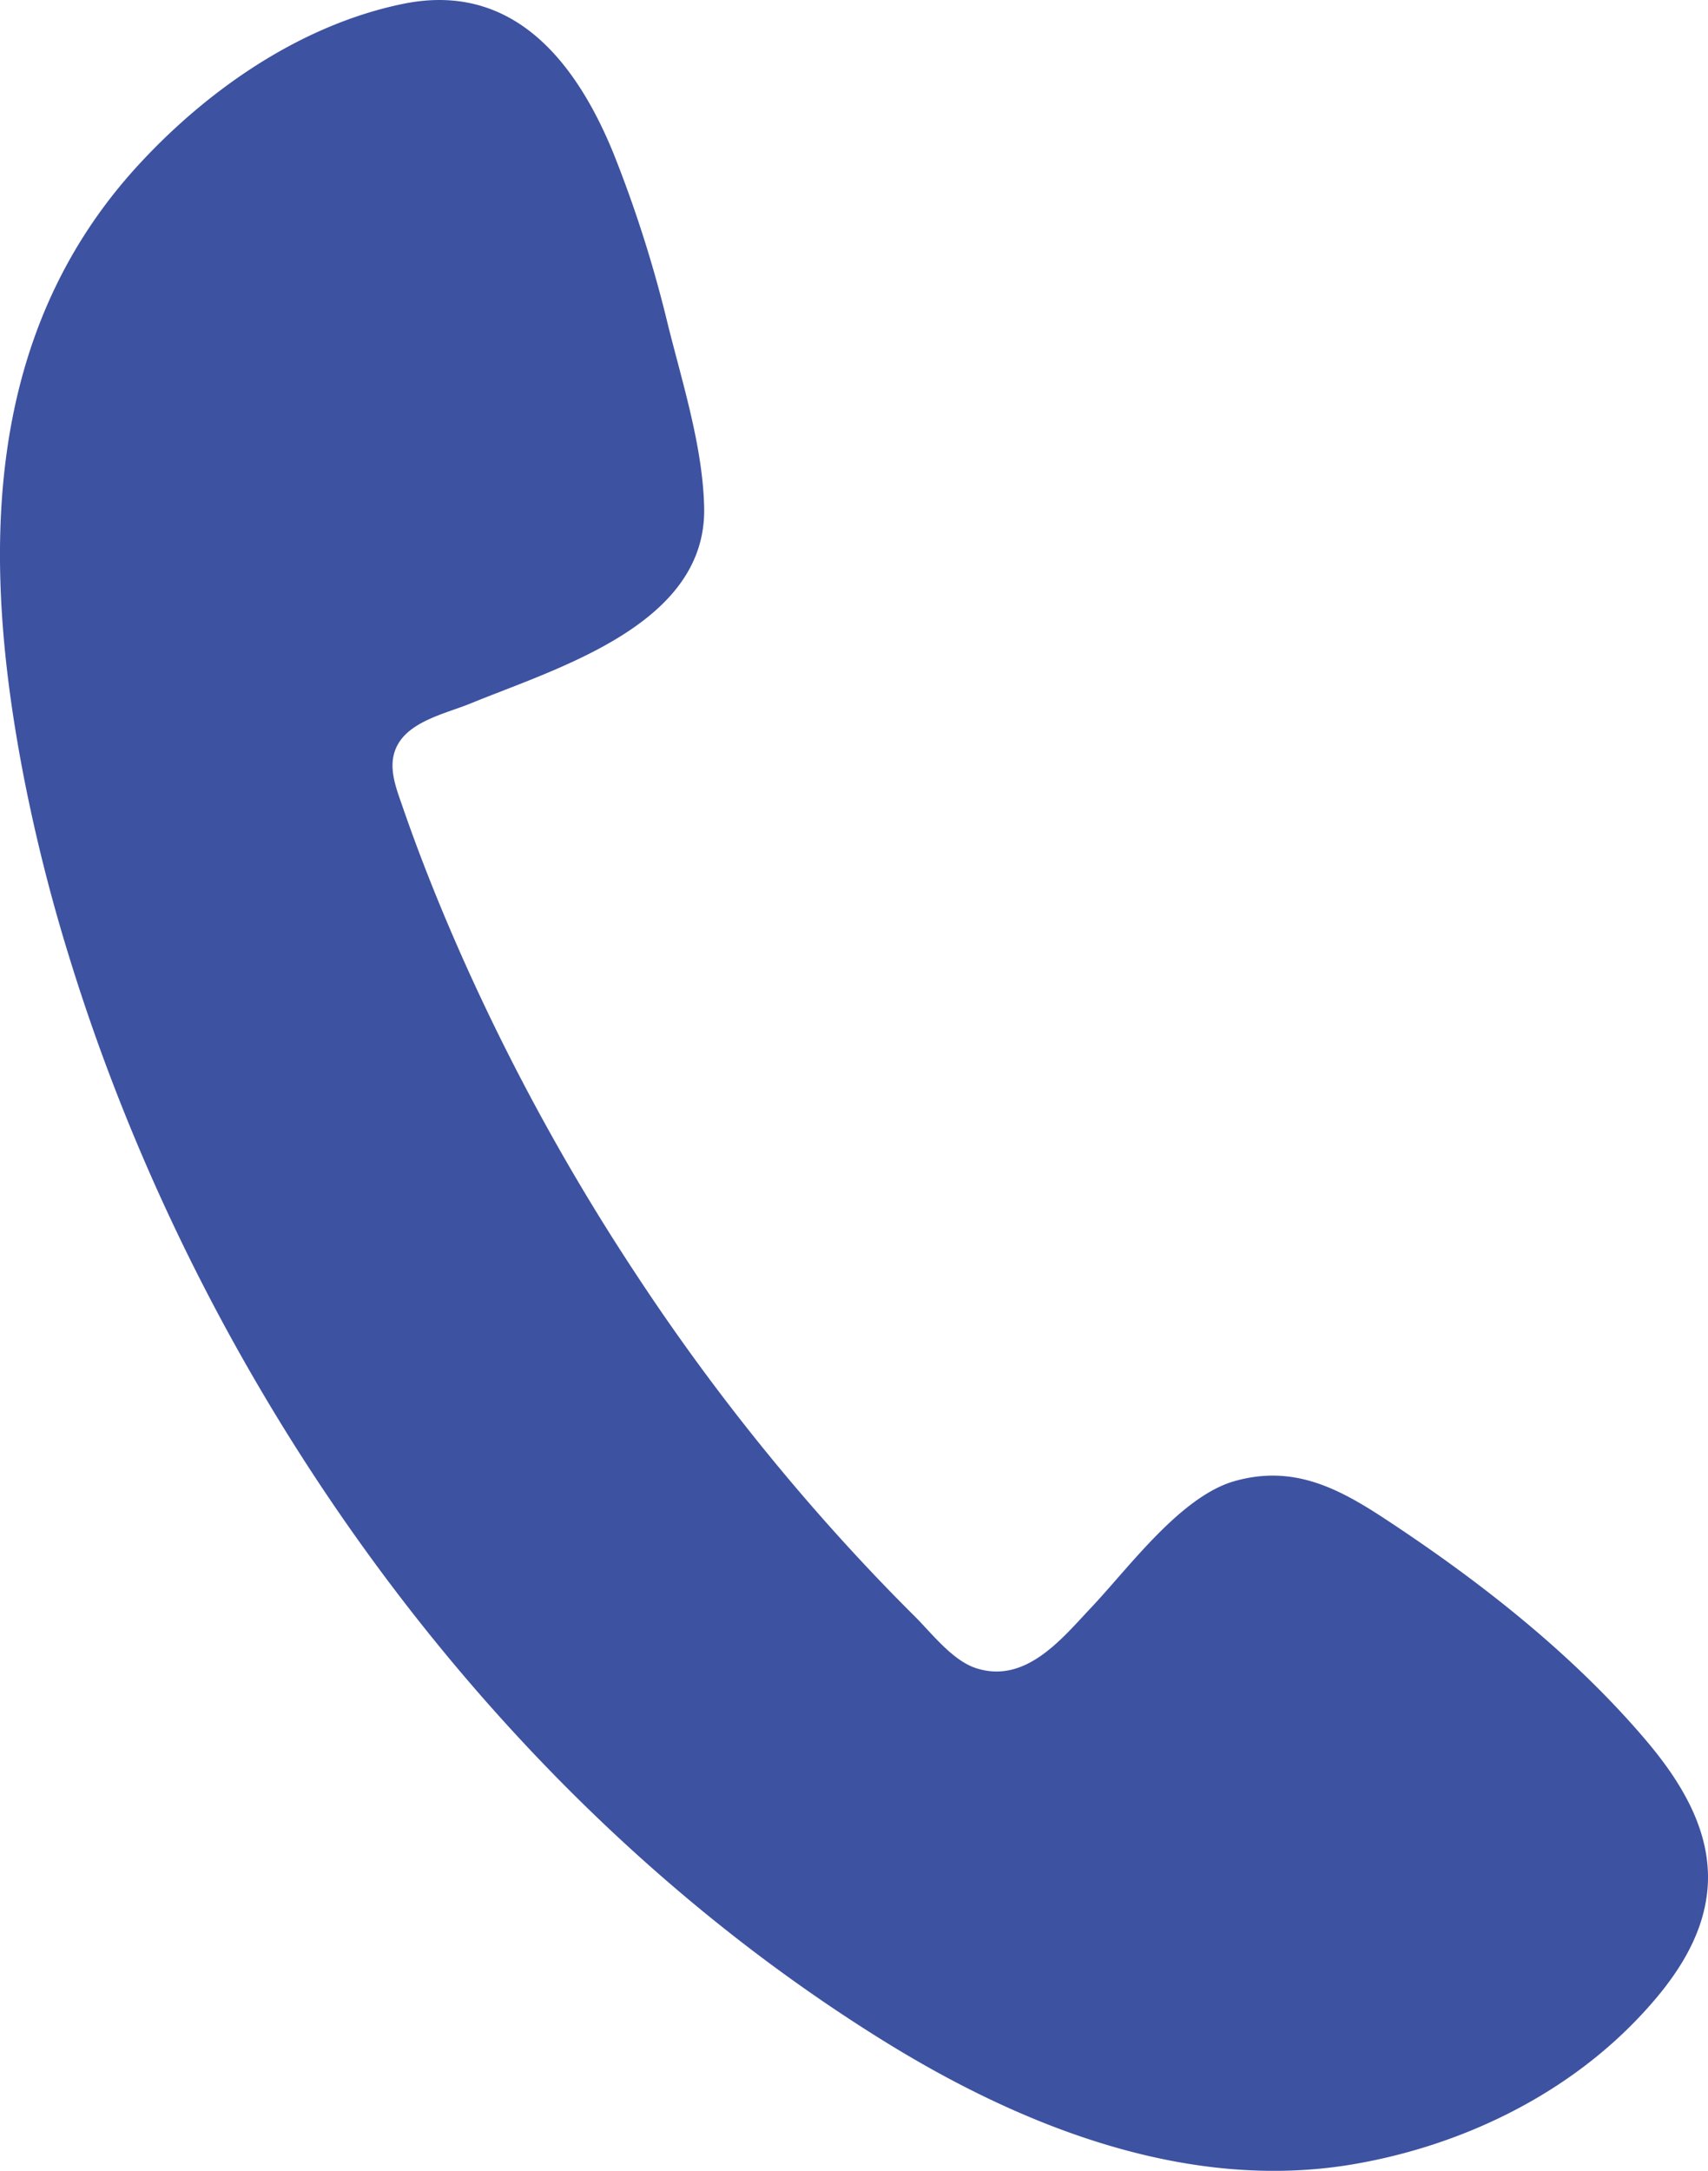 <svg id="Layer_1" data-name="Layer 1" xmlns="http://www.w3.org/2000/svg" viewBox="0 0 300 381.21"><defs><style>.cls-1{fill:#3d52a0;}</style></defs><path class="cls-1" d="M12.1,167.87c23.49,76.46,75,148.38,143.36,190.68,24.25,15,53.38,26.49,82.43,21.47,18.48-3.19,36.51-11.74,49.59-25.35,6.13-6.38,11.7-14,12.44-23.06.81-10-4.71-18.83-10.95-26.16-12.88-15.12-29.13-27.83-45.66-38.7-8.36-5.5-16.18-9.53-26.39-6.68-9.53,2.66-18.59,15.18-25.27,22.24-5.07,5.36-11.49,13.51-20.27,10.61-4.13-1.37-7.76-6.15-10.77-9.14q-5.58-5.55-10.91-11.34a380.23,380.23,0,0,1-38-48.7,385.55,385.55,0,0,1-29.59-53.59c-4.2-9.31-8.06-18.81-11.39-28.46-1.22-3.54-2.84-7.44-.82-11,2.35-4.16,8.67-5.48,12.78-7.17,15.26-6.25,41.4-13.84,41-34.33-.21-10.62-3.8-21.88-6.36-32.14a220.52,220.52,0,0,0-9.58-30.15C101.24,11,90.21-3.29,70.83.67c-17.93,3.67-34.28,15-46.49,28.27C-3.42,59.11-3.17,98.91,4.29,137A303.63,303.63,0,0,0,12.1,167.87Z"/></svg>